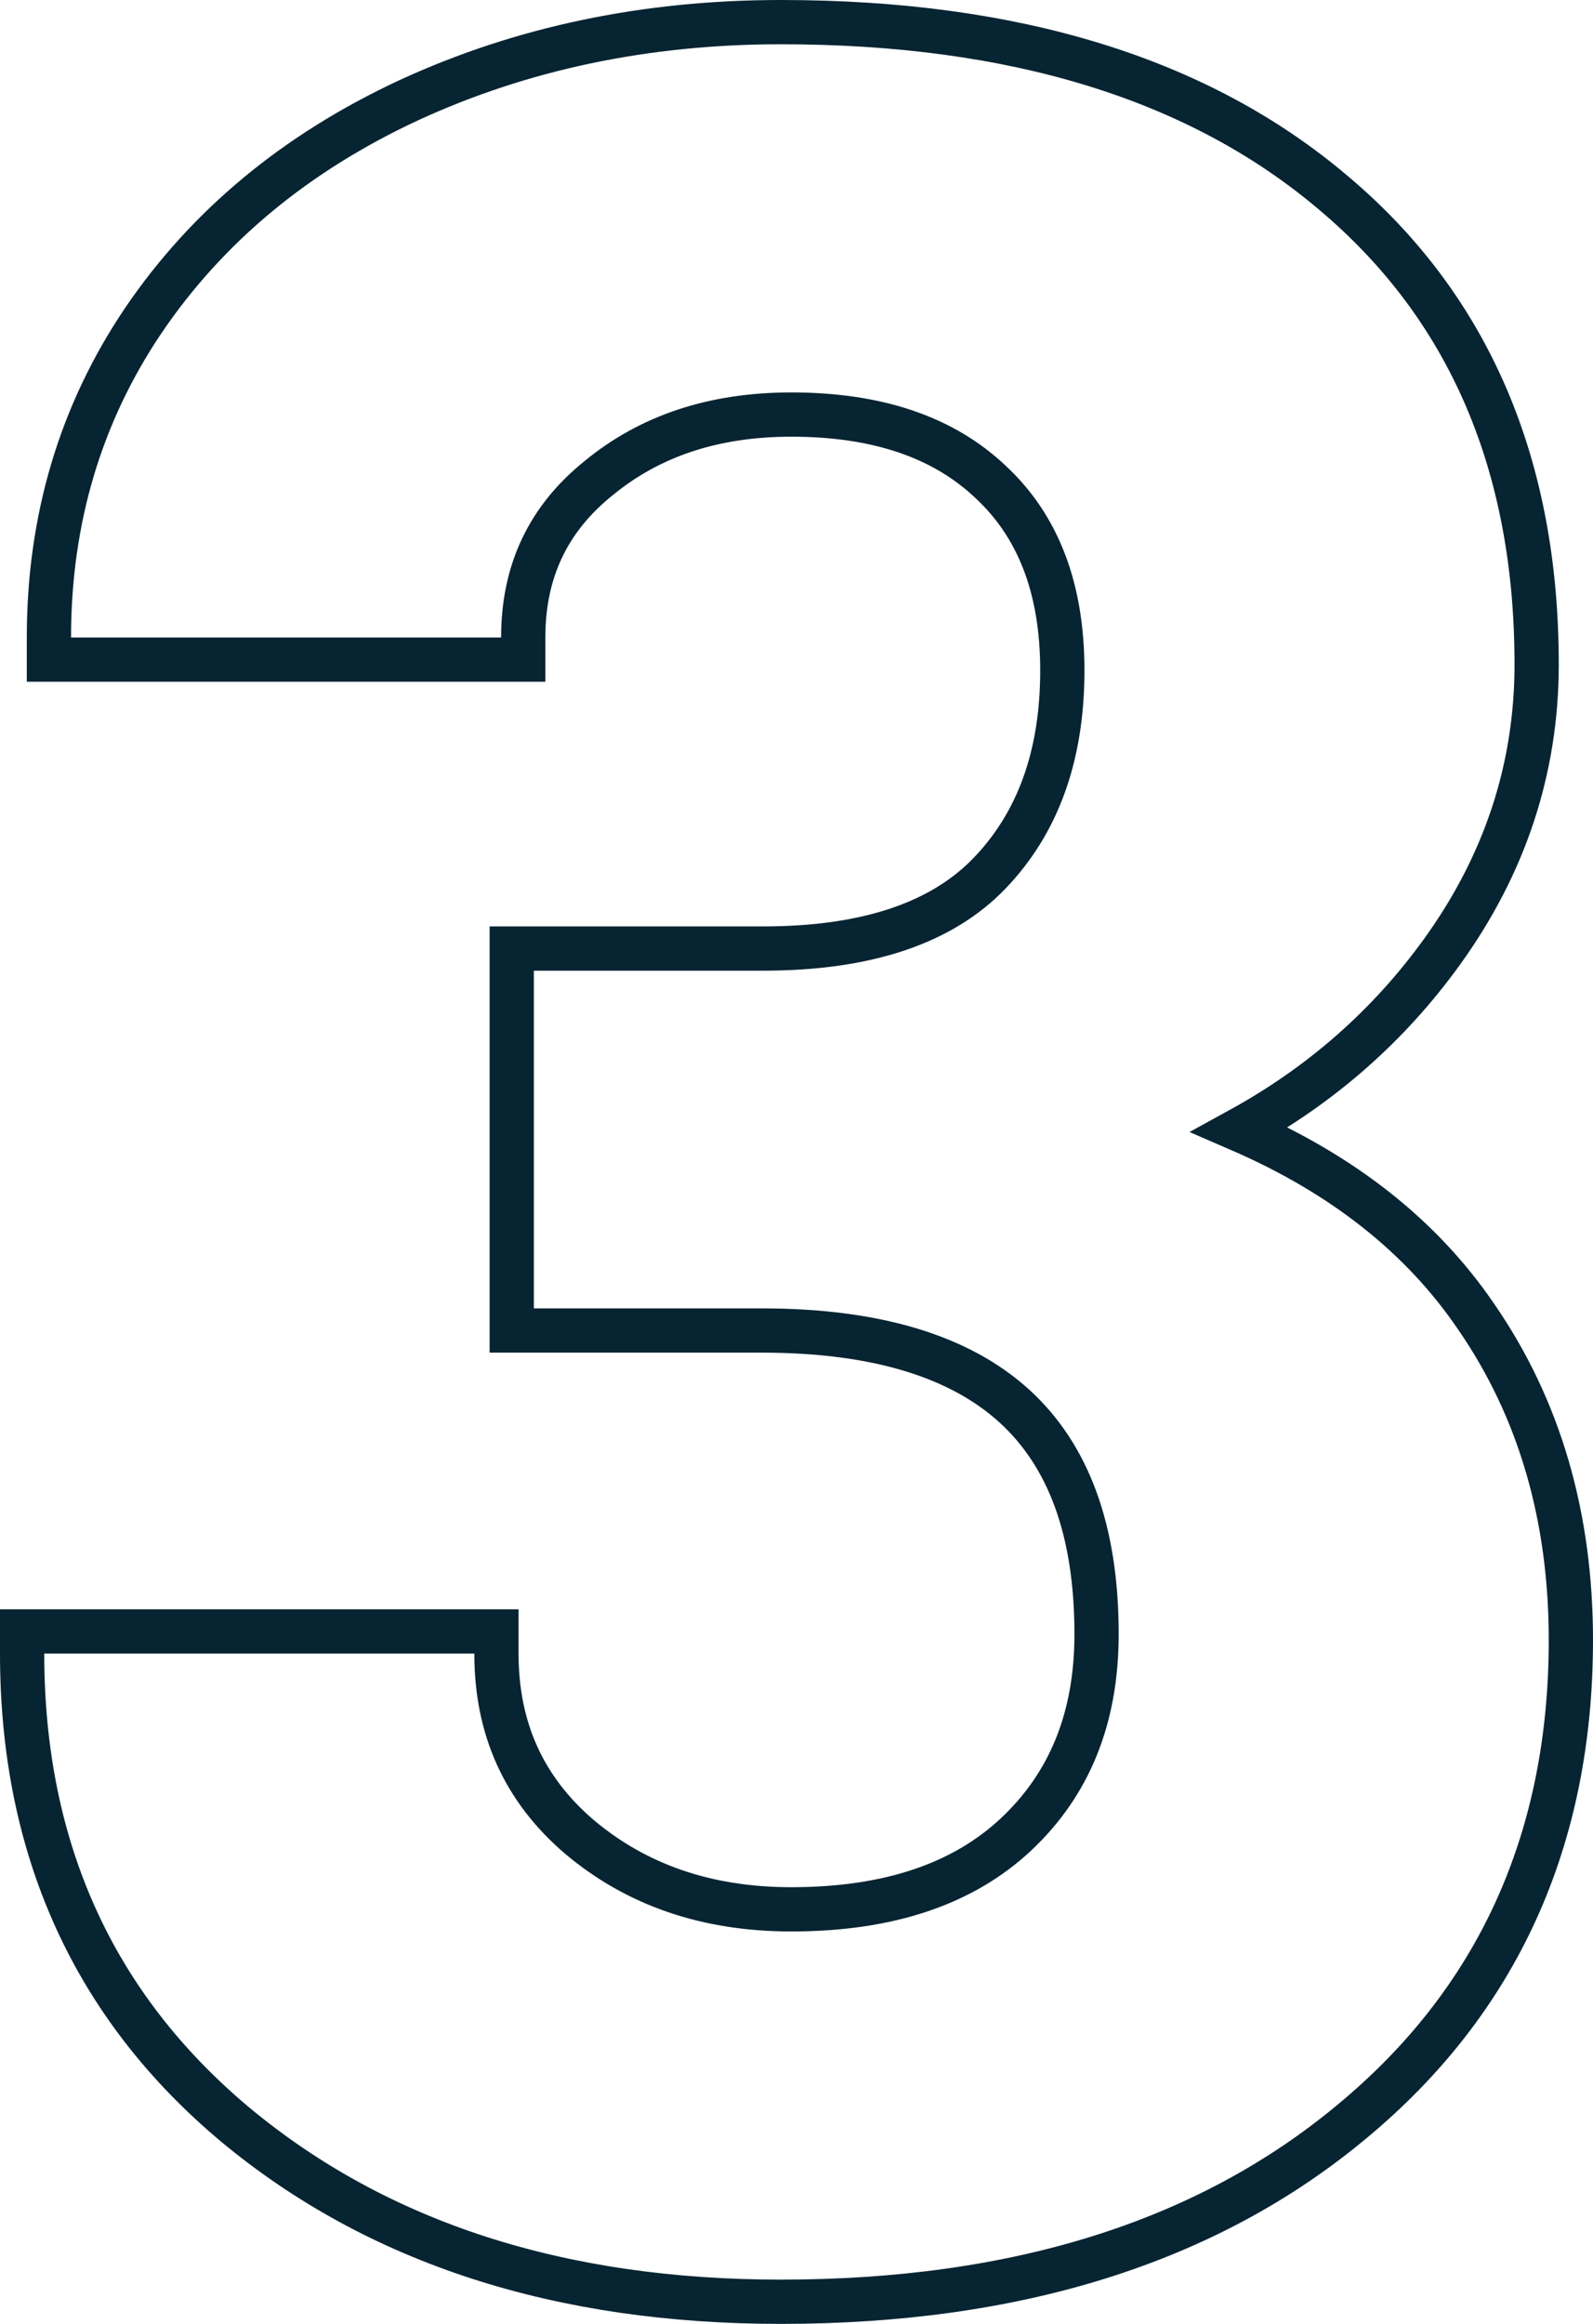 <?xml version="1.0" encoding="UTF-8"?> <svg xmlns="http://www.w3.org/2000/svg" width="72" height="105" viewBox="0 0 72 105" fill="none"> <path d="M24.129 42.858H23.129V43.858V59.116V60.116H24.129H34.419C39.668 60.116 43.417 61.315 45.852 63.535C48.27 65.739 49.562 69.107 49.562 73.834C49.562 77.644 48.329 80.63 45.91 82.894C43.545 85.104 40.207 86.269 35.765 86.269C31.939 86.269 28.767 85.166 26.188 82.996C23.683 80.852 22.438 78.118 22.438 74.712V73.712H21.438H2H1V74.712C1 83.496 4.211 90.625 10.64 96.003L10.643 96.005C17.09 101.36 25.335 104 35.294 104C45.91 104 54.541 101.322 61.087 95.871C67.698 90.403 71 83.114 71 74.104C71 68.527 69.585 63.644 66.722 59.496C64.251 55.86 60.67 53.051 56.035 51.042C59.705 49.029 62.751 46.358 65.16 43.027C68.014 39.082 69.453 34.738 69.453 30.018C69.453 21.038 66.419 13.899 60.288 8.731C54.179 3.536 45.806 1 35.294 1C29.198 1 23.583 2.174 18.463 4.535L18.46 4.537C13.381 6.9 9.378 10.209 6.486 14.469L6.485 14.47C3.632 18.695 2.211 23.483 2.211 28.803V29.803H3.211H22.649H23.649V28.803C23.649 25.813 24.773 23.446 27.043 21.615L27.052 21.608C29.358 19.706 32.24 18.731 35.765 18.731C39.71 18.731 42.665 19.781 44.763 21.765L44.77 21.772C46.898 23.747 48.015 26.539 48.015 30.288C48.015 34.179 46.893 37.198 44.729 39.453C42.61 41.659 39.267 42.858 34.487 42.858H24.129Z" stroke="#072432" stroke-width="2"></path> </svg> 